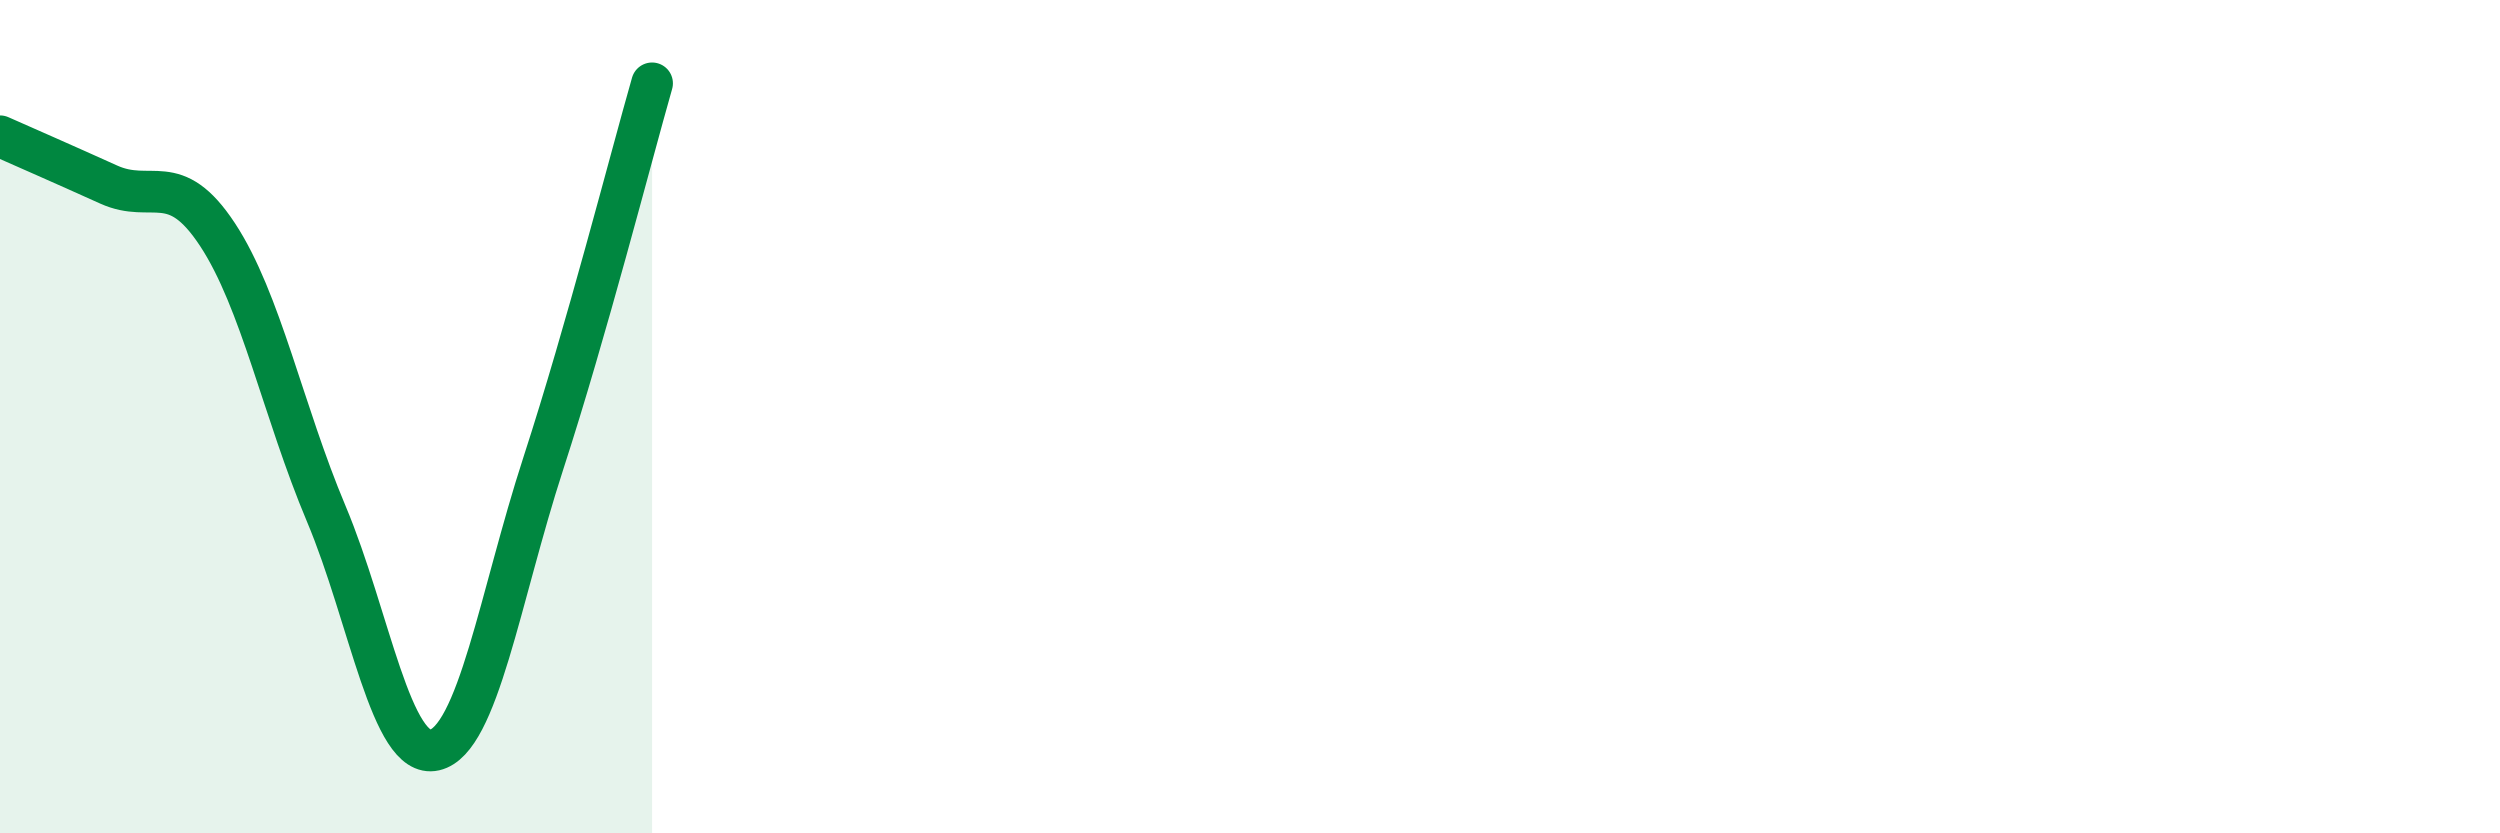 
    <svg width="60" height="20" viewBox="0 0 60 20" xmlns="http://www.w3.org/2000/svg">
      <path
        d="M 0,3.27 C 0.52,3.5 1.57,3.96 2.61,4.43 C 3.65,4.9 4.18,4.05 5.22,5.63 C 6.26,7.21 6.79,9.86 7.83,12.33 C 8.87,14.8 9.39,18.24 10.43,18 C 11.47,17.76 12,14.32 13.04,11.12 C 14.08,7.92 15.13,3.82 15.65,2L15.65 20L0 20Z"
        fill="#008740"
        opacity="0.1"
        stroke-linecap="round"
        stroke-linejoin="round"
      />
      <path
        d="M 0,3.27 C 0.52,3.5 1.57,3.96 2.61,4.43 C 3.65,4.9 4.18,4.05 5.22,5.63 C 6.26,7.21 6.79,9.86 7.83,12.33 C 8.87,14.8 9.39,18.24 10.43,18 C 11.47,17.76 12,14.32 13.04,11.12 C 14.08,7.92 15.13,3.82 15.65,2"
        stroke="#008740"
        stroke-width="1"
        fill="none"
        stroke-linecap="round"
        stroke-linejoin="round"
      />
    </svg>
  